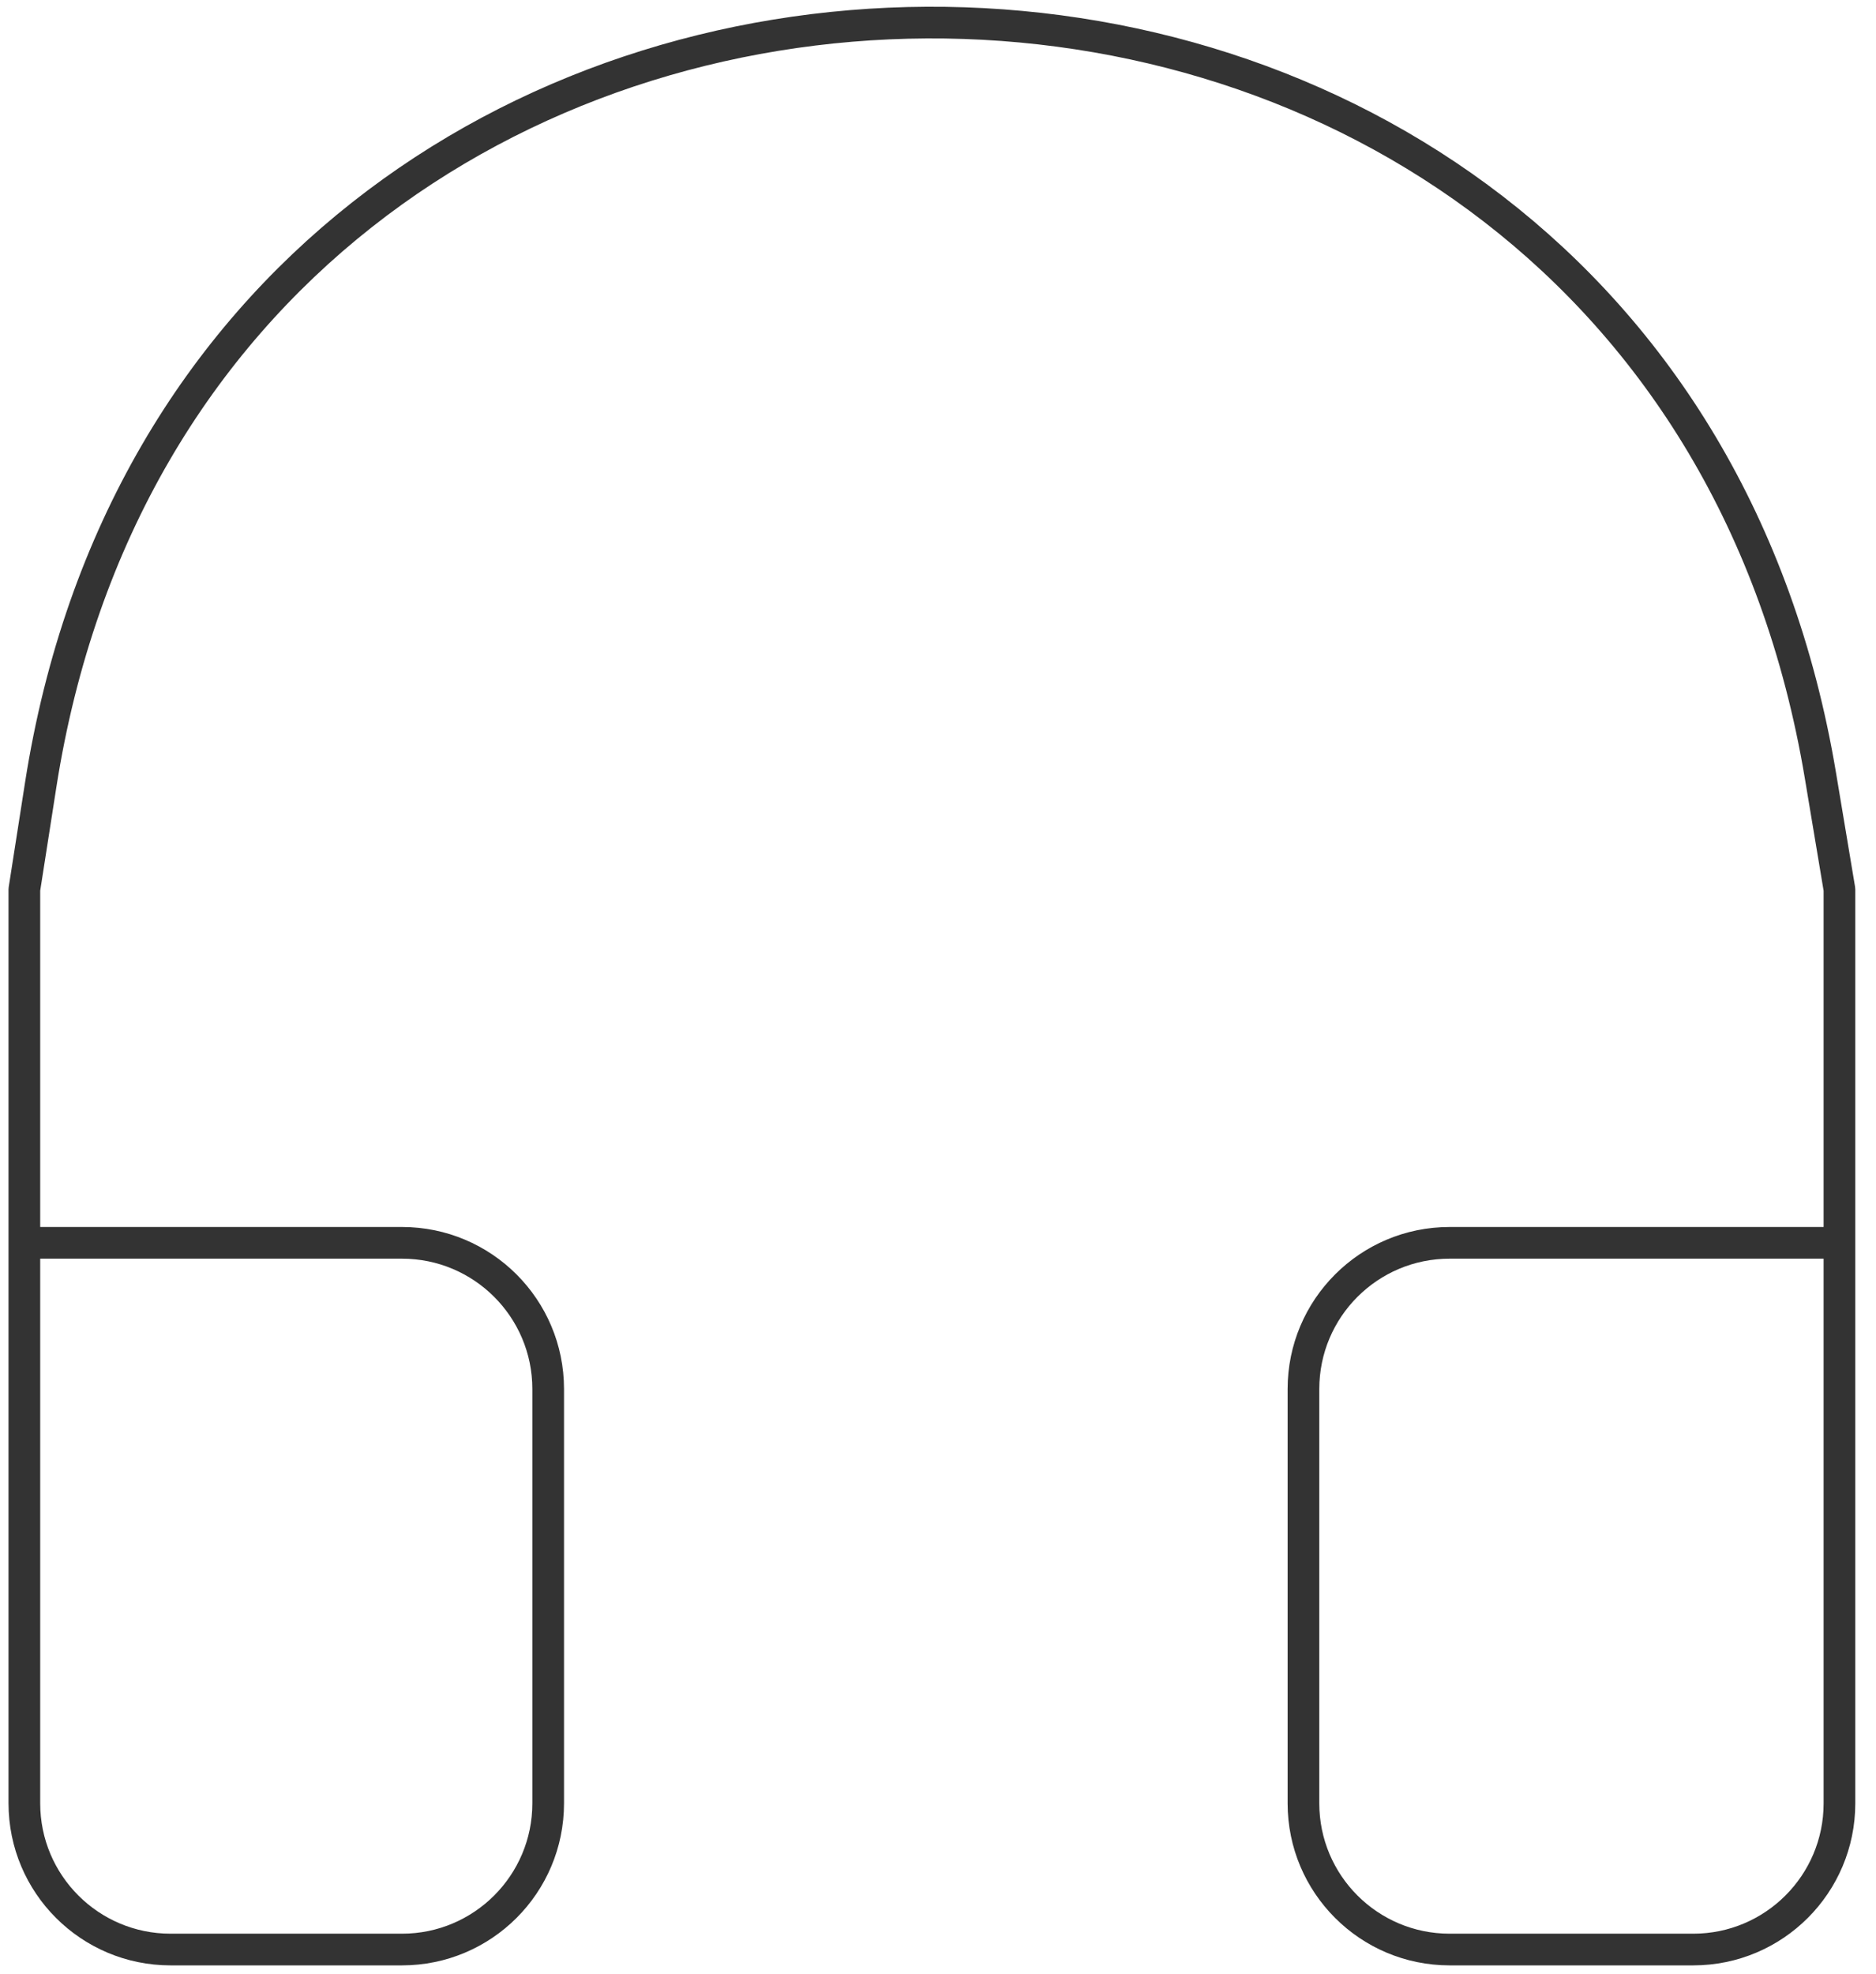 <svg width="77" height="81" viewBox="0 0 77 81" fill="none" xmlns="http://www.w3.org/2000/svg">
<path d="M1 51H16.5C19.814 51 22.5 53.686 22.5 57V74C22.5 77.314 19.814 80 16.5 80H7C3.686 80 1 77.314 1 74V36.5L1.669 32.217C8.15 -9.281 67.801 -9.596 74.72 31.831L75.5 36.5V51M75.5 51V74C75.5 77.314 72.814 80 69.5 80H59.5C56.186 80 53.5 77.314 53.5 74V57C53.5 53.686 56.186 51 59.5 51H75.5Z" stroke="#333333" stroke-width="1.3" stroke-linecap="round" stroke-linejoin="round"/>
</svg>
